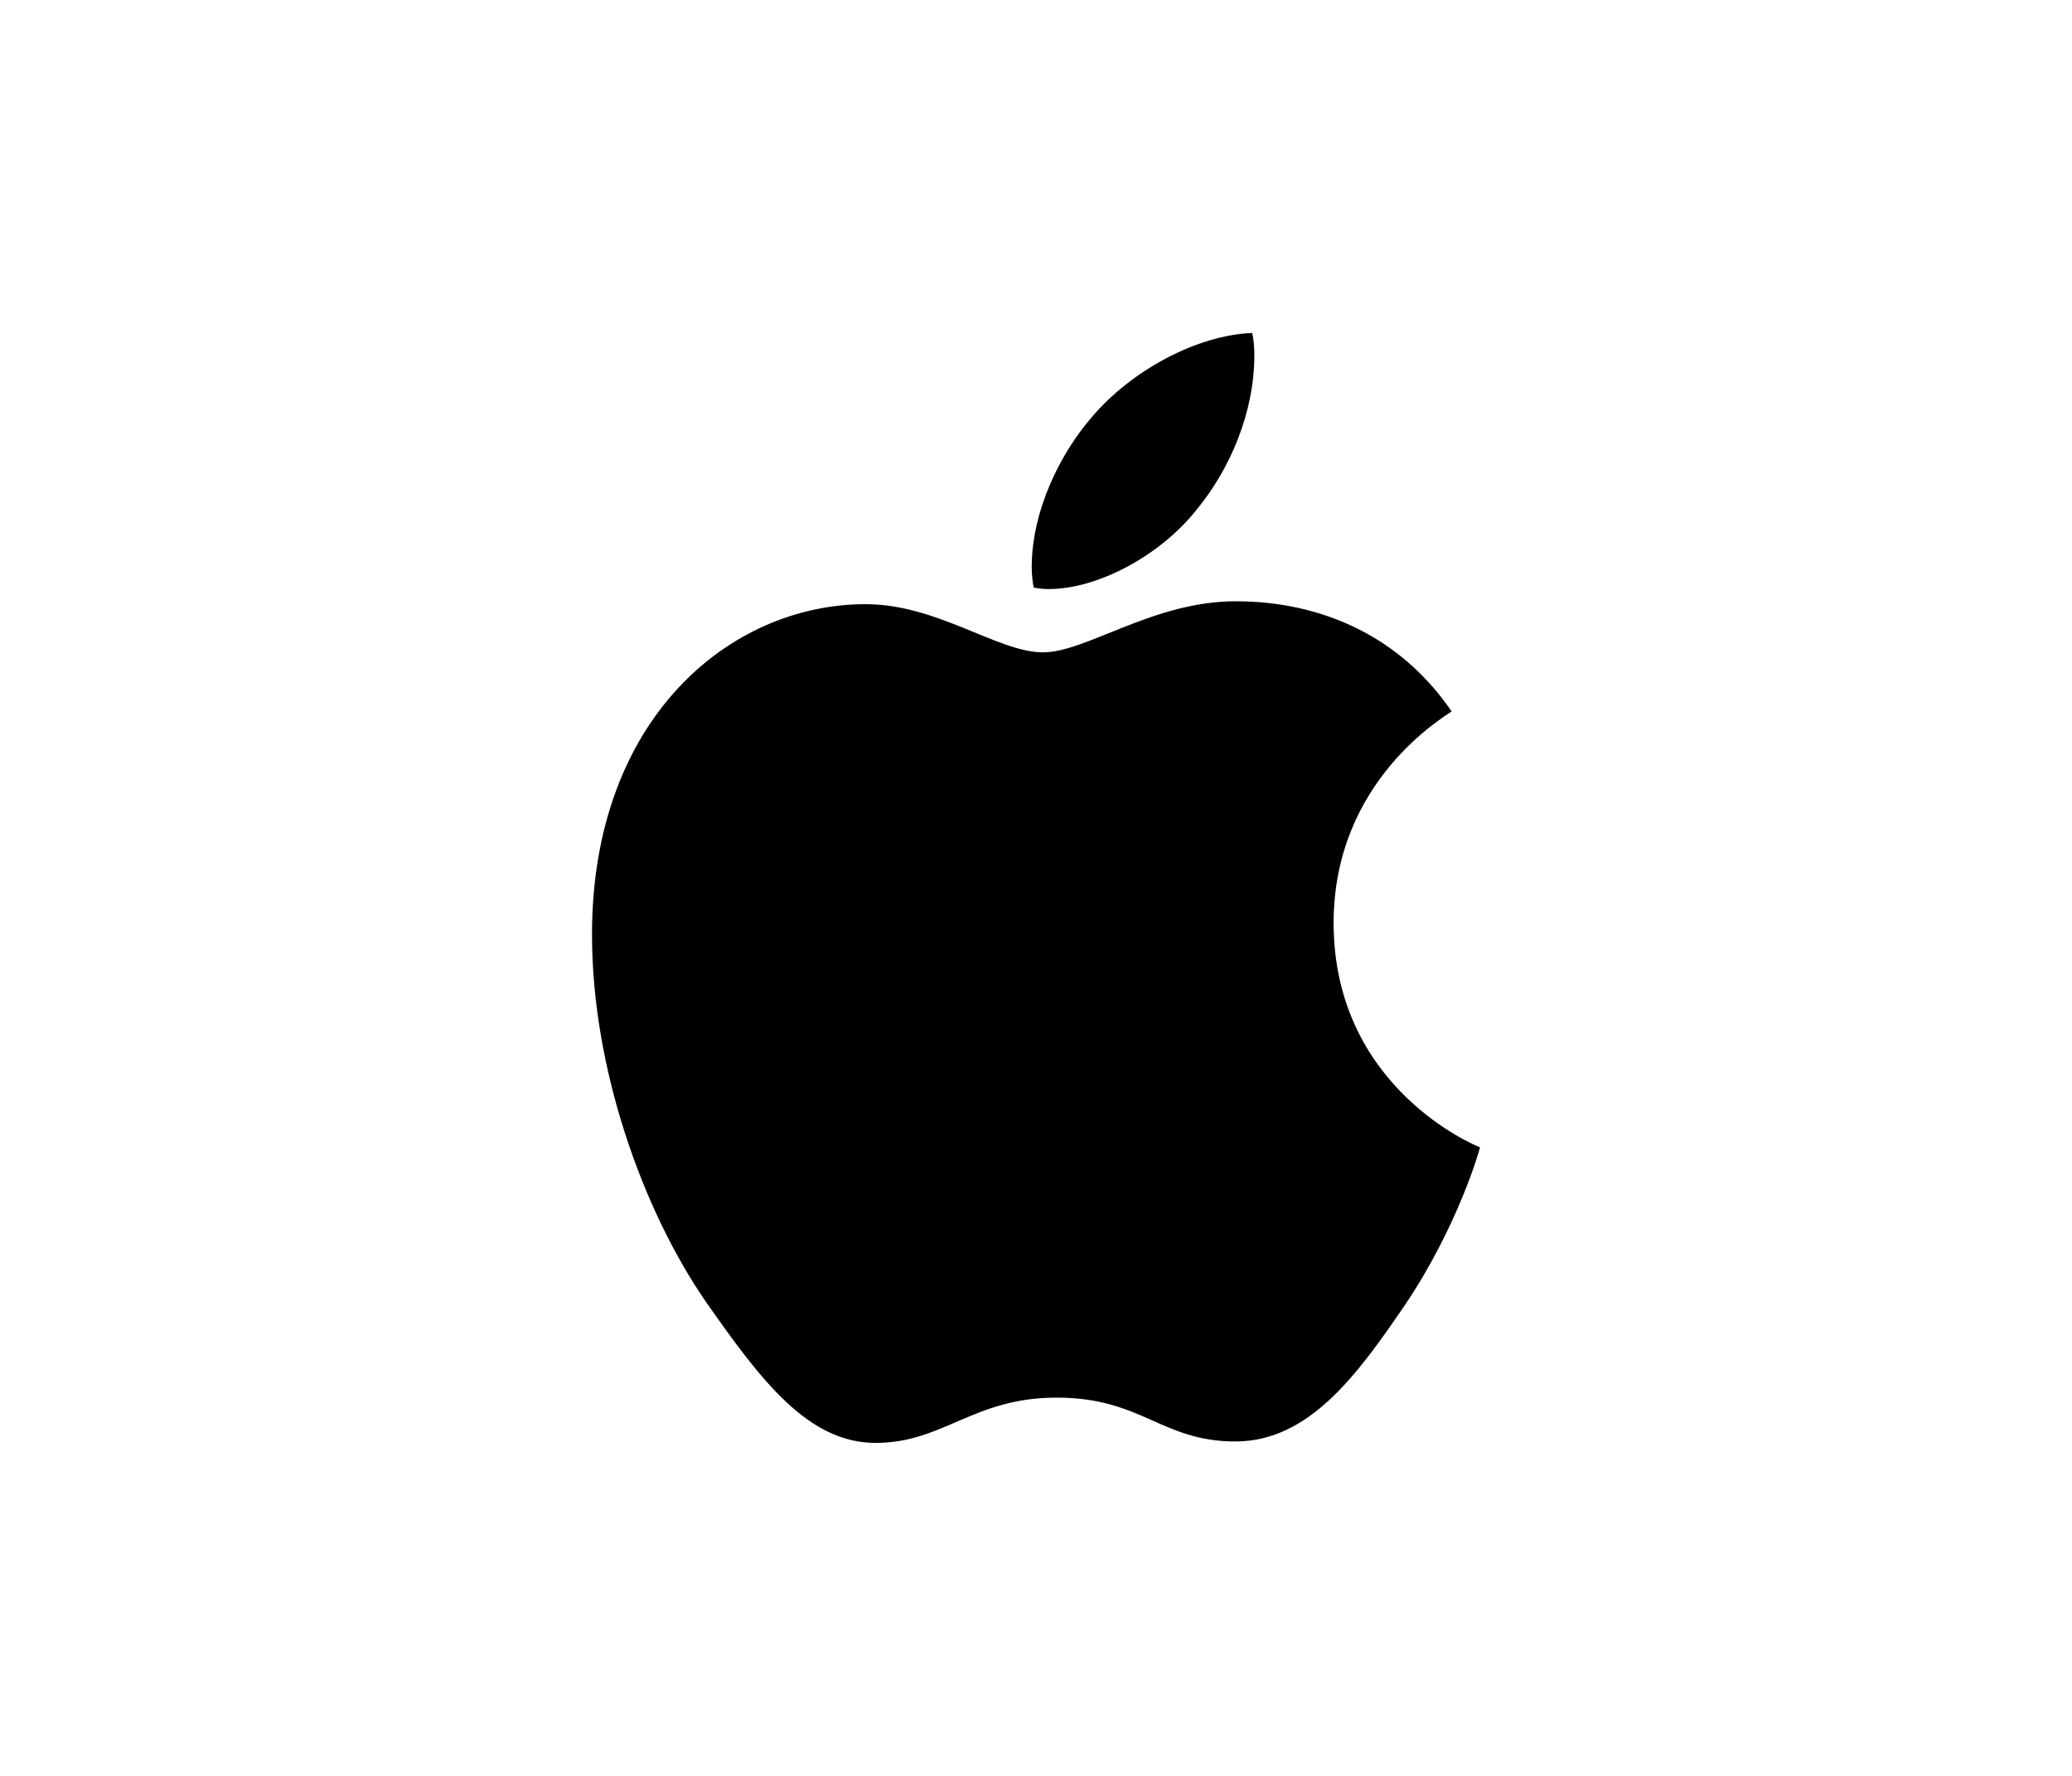 <svg width="56" height="48" viewBox="0 0 56 48" fill="none" xmlns="http://www.w3.org/2000/svg">
<path d="M39.233 19.228C39.062 19.363 36.044 21.094 36.044 24.944C36.044 29.396 39.885 30.971 40 31.01C39.982 31.106 39.39 33.167 37.975 35.268C36.713 37.116 35.395 38.961 33.391 38.961C31.386 38.961 30.87 37.776 28.556 37.776C26.3 37.776 25.499 39 23.665 39C21.831 39 20.552 37.29 19.081 35.19C17.377 32.723 16 28.892 16 25.256C16 19.423 19.726 16.33 23.394 16.33C25.342 16.33 26.967 17.632 28.19 17.632C29.355 17.632 31.171 16.252 33.388 16.252C34.228 16.252 37.246 16.33 39.233 19.228ZM32.335 13.783C33.252 12.675 33.901 11.139 33.901 9.603C33.901 9.39 33.883 9.174 33.844 9C32.353 9.057 30.578 10.011 29.508 11.274C28.668 12.246 27.884 13.783 27.884 15.34C27.884 15.574 27.922 15.808 27.94 15.883C28.034 15.901 28.187 15.922 28.34 15.922C29.679 15.922 31.362 15.01 32.335 13.783Z" fill="black"/>
</svg>
